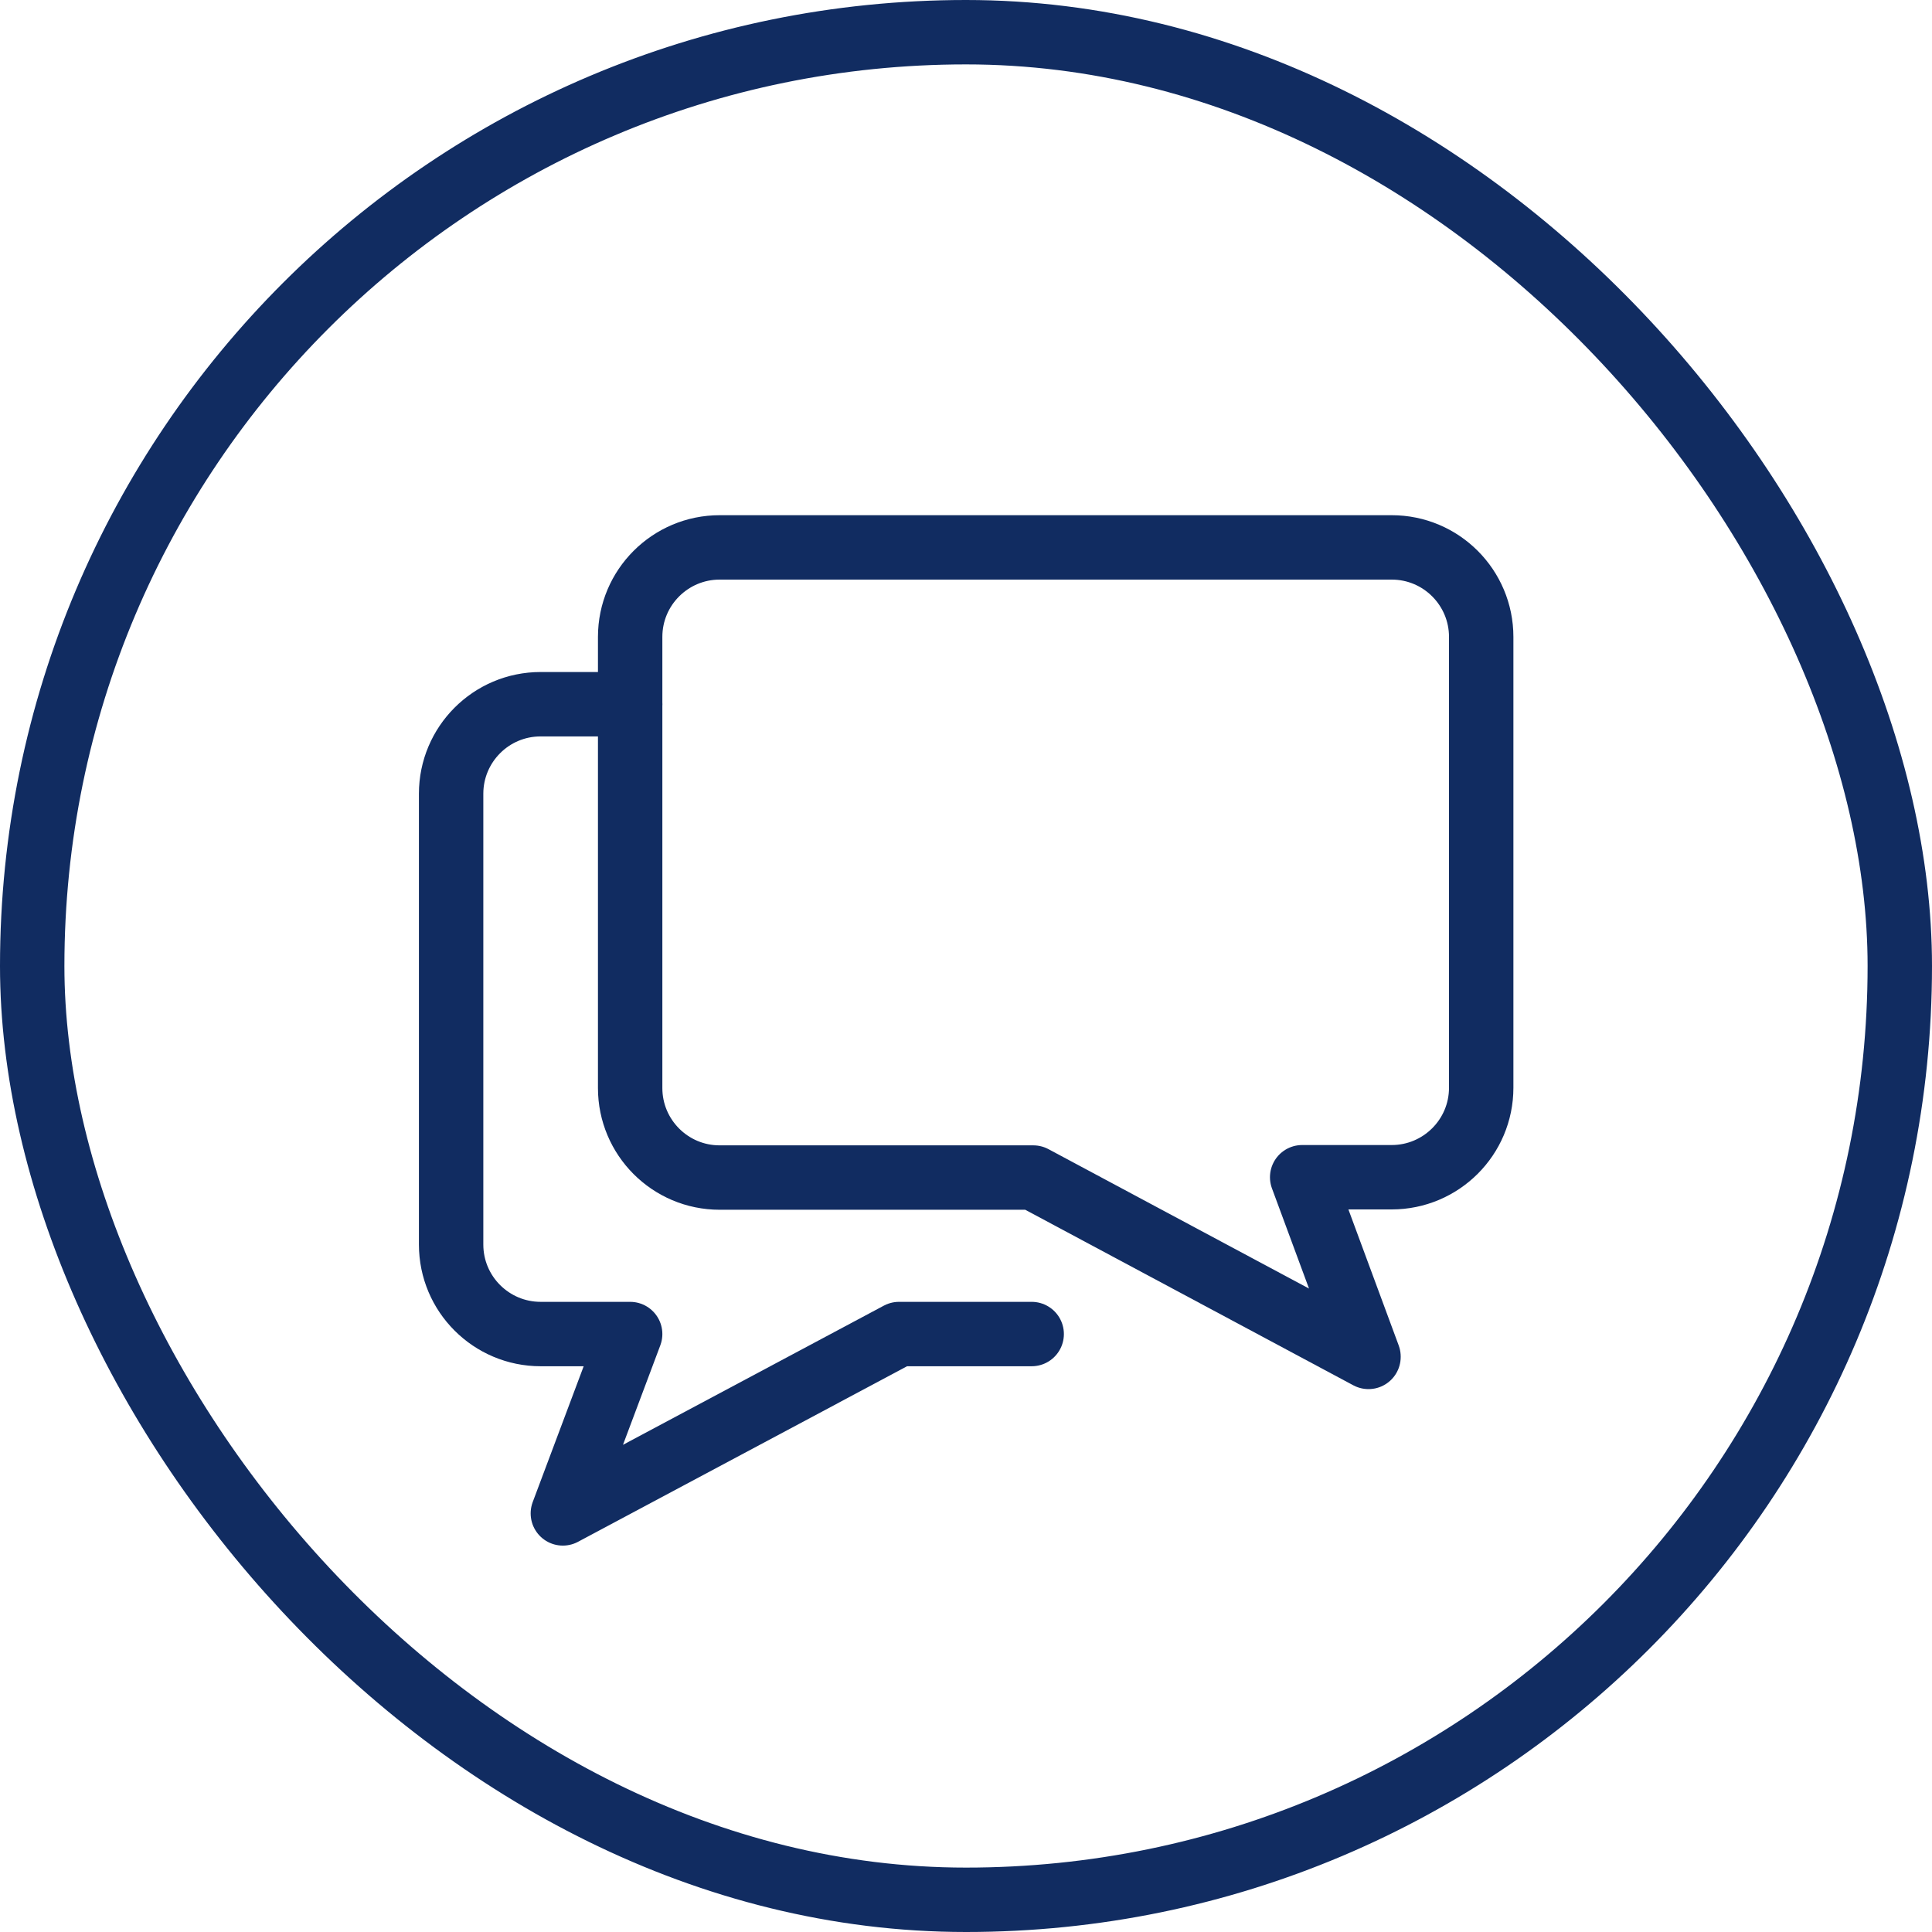 <?xml version="1.0" encoding="UTF-8"?>
<svg xmlns="http://www.w3.org/2000/svg" width="60" height="60" viewBox="0 0 60 60" fill="none">
  <rect x="1" y="1" width="58" height="58" rx="29" stroke="#112C61" stroke-width="2"></rect>
  <path d="M19.57 21.87H16.79C15.25 21.87 14.01 23.12 14.01 24.65V38.65C14.01 40.19 15.26 41.43 16.79 41.43H19.57L17.48 47L27.92 41.43H32.04" stroke="#112C61" stroke-width="2" stroke-linecap="round" stroke-linejoin="round"></path>
  <path d="M42.5 42.14L32.09 36.57H22.35C20.81 36.57 19.57 35.32 19.57 33.79V19.78C19.57 18.24 20.82 17 22.35 17H43.22C44.76 17 46 18.25 46 19.78V33.78C46 35.32 44.75 36.56 43.22 36.56H40.44L42.5 42.13V42.14Z" stroke="#112C61" stroke-width="2" stroke-linecap="round" stroke-linejoin="round"></path>
</svg>
